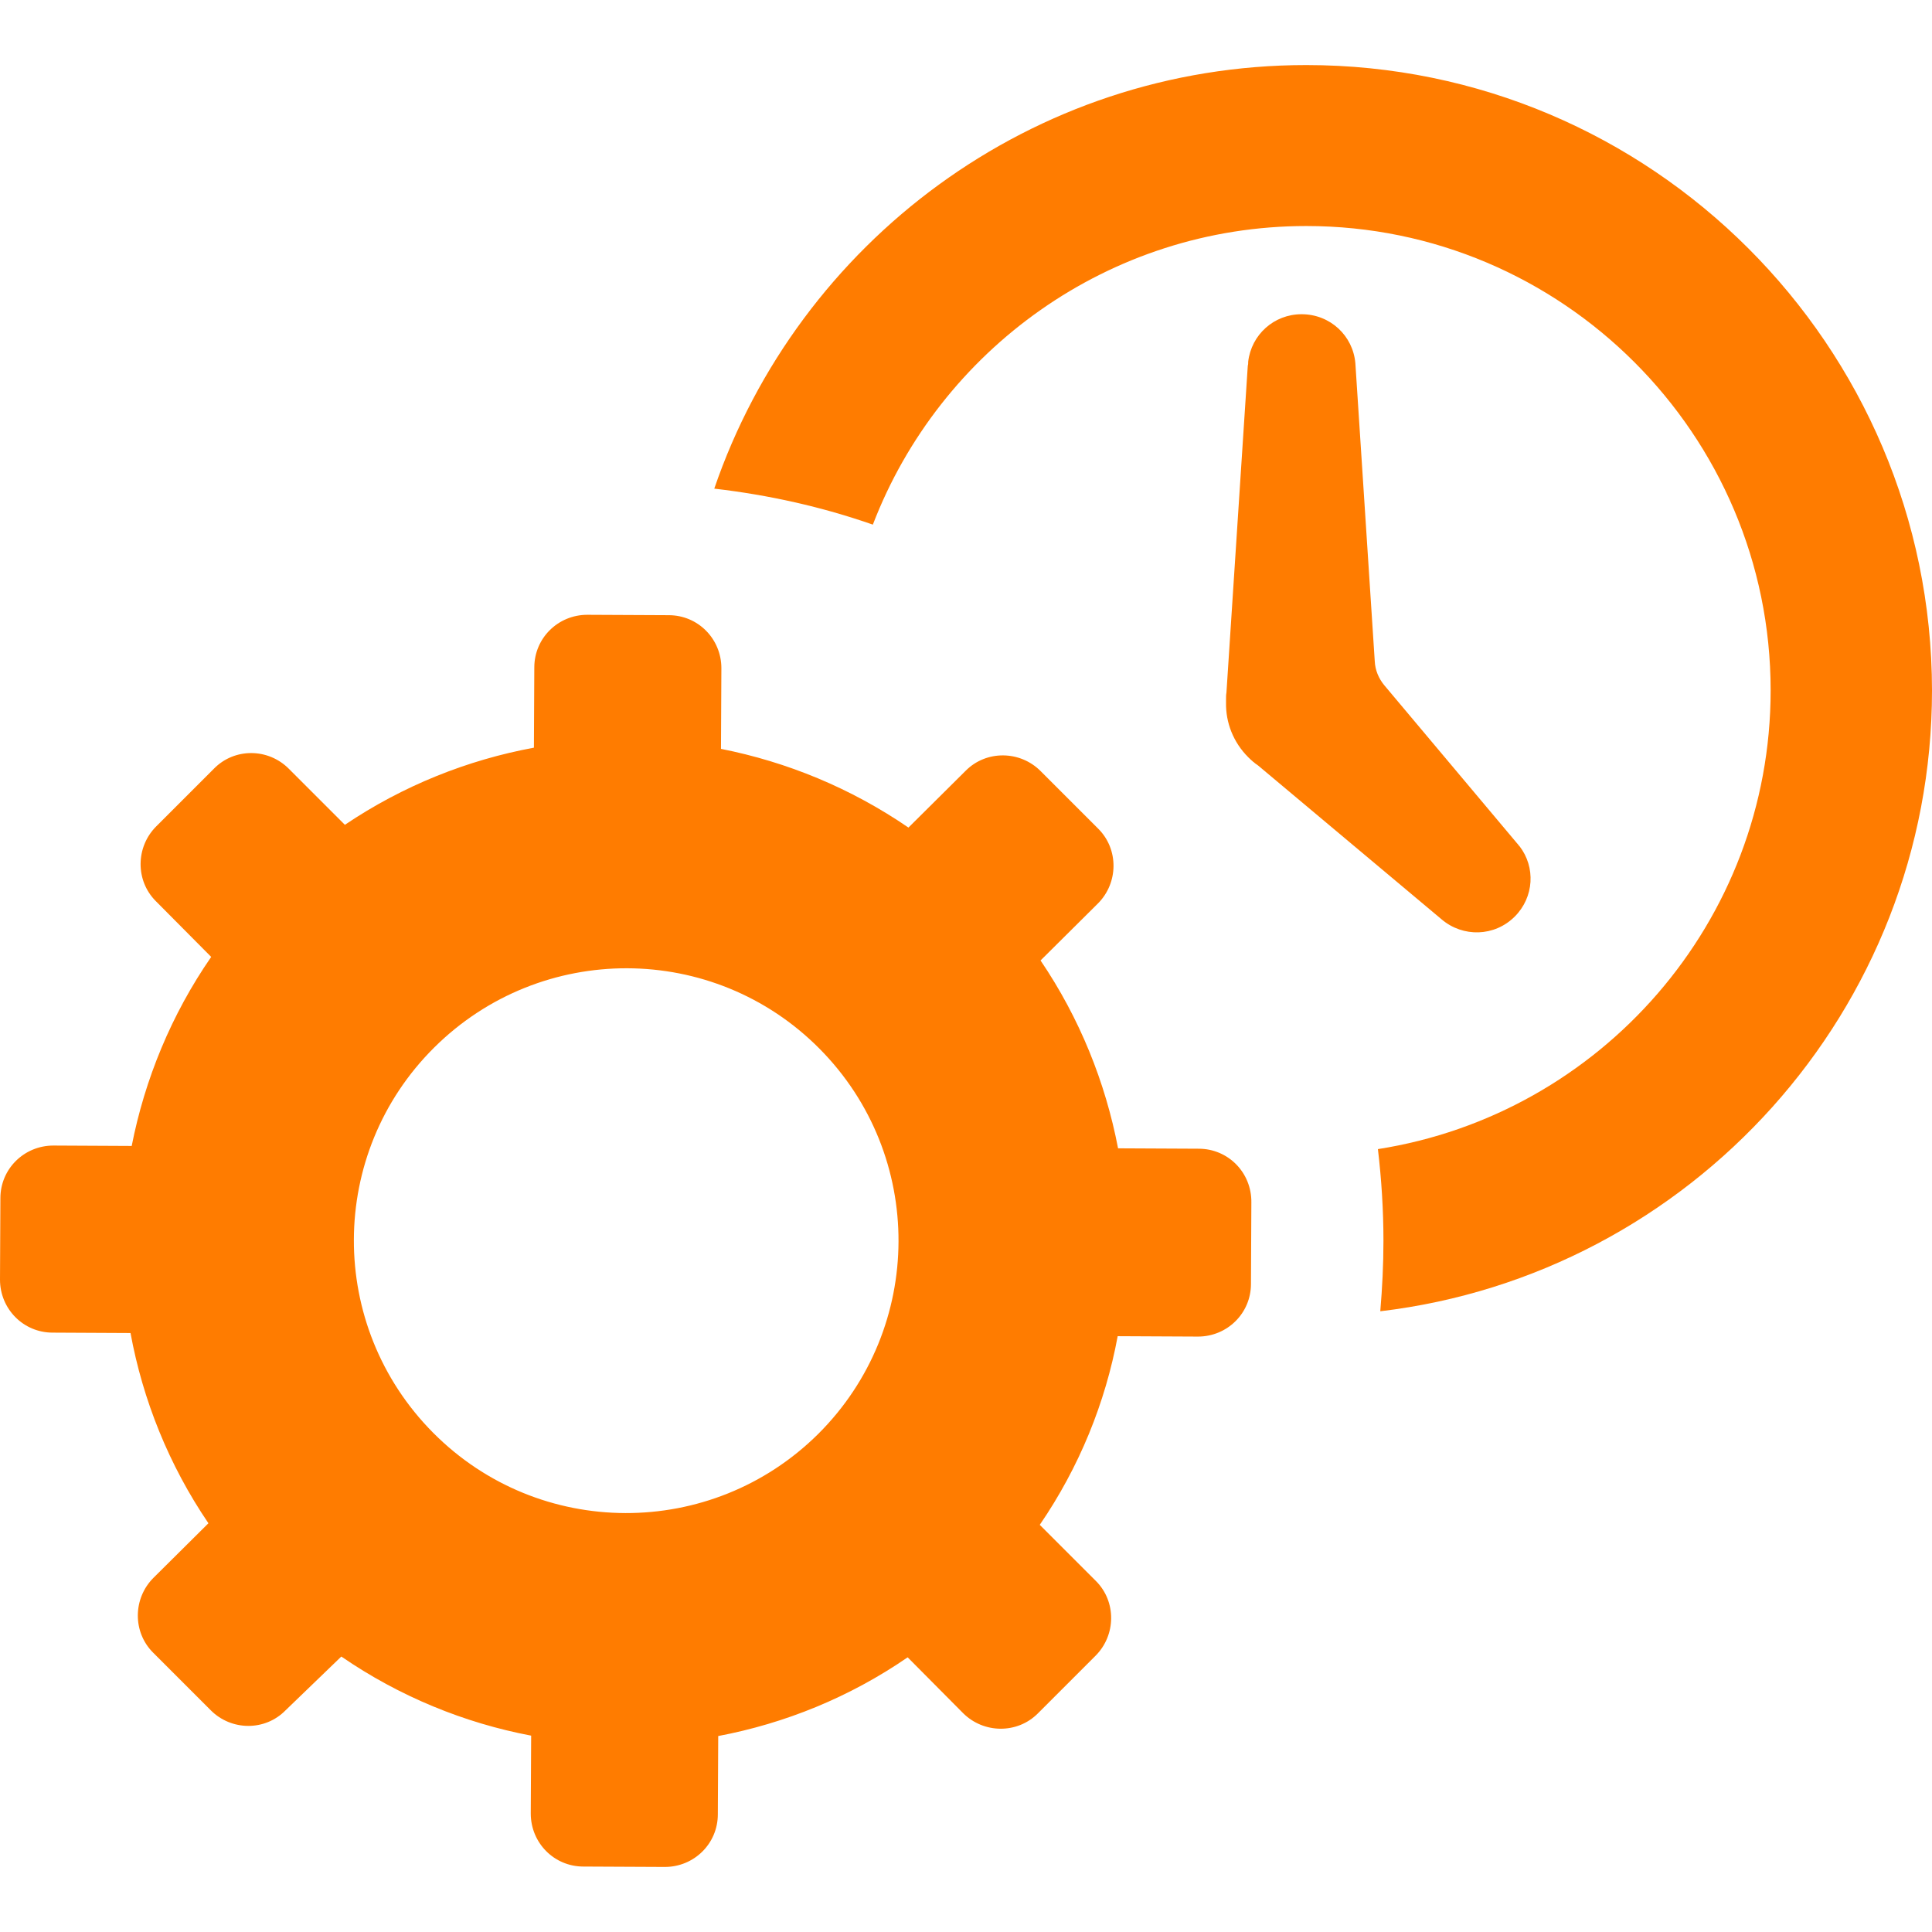 <?xml version="1.0" encoding="iso-8859-1"?>
<!-- Generator: Adobe Illustrator 19.1.0, SVG Export Plug-In . SVG Version: 6.00 Build 0)  -->
<svg xmlns="http://www.w3.org/2000/svg" xmlns:xlink="http://www.w3.org/1999/xlink" version="1.1" id="Capa_1" x="0px" y="0px" viewBox="0 0 488.5 488.5" style="enable-background:new 0 0 488.5 488.5;" xml:space="preserve" width="512px" height="512px">
<g>
	<g>
		<path d="M364.5,232.45c5.4,4.6,13.4,4.4,18.5-0.7c4.9-4.9,5.3-12.5,1.2-17.8l0,0l-0.2-0.2c-0.1-0.2-0.3-0.4-0.4-0.5l-33.6-40    c-1.4-1.7-2.3-3.8-2.4-6.1l-4.9-75.3l0,0c-0.6-7-6.4-12.4-13.6-12.4c-7,0-12.7,5.2-13.5,12l0,0v0.1c0,0.3,0,0.6-0.1,0.9l-5.4,82.7    c-0.1,0.5-0.1,1.1-0.1,1.6v0.2l0,0c0,0.1,0,0.2,0,0.3c0,0.2,0,0.3,0,0.4c-0.1,5,1.8,10,5.6,13.8c0.8,0.8,1.6,1.5,2.5,2.1    L364.5,232.45L364.5,232.45z" fill="#FF7C00"/>
		<path d="M330.3,16.45c-69.4,0-128.4,44.9-149.7,107.1c13.8,1.6,27.2,4.6,40.1,9.1c16.9-44.1,59.7-75.5,109.6-75.5    c64.7,0,117.4,52.7,117.4,117.4c0,58.6-43.1,107.2-99.3,116c0.9,7.6,1.4,15.4,1.4,23.2c0,6-0.3,11.9-0.8,17.8    c78.4-9.3,139.5-76.1,139.5-157C488.4,87.35,417.5,16.45,330.3,16.45z" fill="#FF7C00"/>
		<path d="M303.1,290.45l-20.4-0.1c-3.2-16.7-9.7-32.9-19.6-47.5l14.5-14.4c5.2-5.2,5.3-13.7,0.1-18.9l-14.6-14.6    c-5.2-5.2-13.7-5.3-18.9-0.1l-14.5,14.4c-14.6-10-30.7-16.6-47.4-19.9l0.1-20.4c0-7.4-5.9-13.4-13.3-13.4l-20.6-0.1    c-7.4,0-13.4,5.9-13.4,13.3l-0.1,20.3c-16.8,3.1-33.1,9.6-47.8,19.5L73,194.35c-5.2-5.2-13.7-5.3-18.9,0l-14.6,14.6    c-5.2,5.2-5.3,13.7-0.1,18.9l14,14.1c-10.1,14.6-16.8,31-20.1,47.8l-19.8-0.1c-7.4,0-13.4,5.9-13.4,13.3L0,323.55    c0,7.4,5.9,13.4,13.3,13.4l19.7,0.1c3.1,16.9,9.7,33.4,19.7,48.1l-13.9,13.8c-5.2,5.2-5.3,13.7-0.1,18.9l14.6,14.6    c5.2,5.2,13.7,5.3,18.9,0l14.1-13.6c14.7,10.1,31.1,16.8,48,20l-0.1,19.7c0,7.4,5.9,13.4,13.3,13.4l20.6,0.1    c7.4,0,13.4-5.9,13.4-13.3l0.1-19.8c16.9-3.2,33.2-9.8,47.9-19.9l14,14.1c5.2,5.2,13.7,5.3,18.9,0.1l14.6-14.6    c5.2-5.2,5.3-13.7,0.1-18.9l-14.2-14.2c10-14.6,16.6-30.9,19.7-47.7l20.3,0.1c7.4,0,13.4-5.9,13.4-13.3l0.1-20.6    C316.5,296.45,310.5,290.45,303.1,290.45z M206.9,362.55c-27,26.8-70.6,26.7-97.4-0.3s-26.7-70.6,0.3-97.4s70.6-26.7,97.4,0.3    C234,292.15,233.8,335.75,206.9,362.55z" fill="#FF7C00"/>
	</g>
</g>
<g>
</g>
<g>
</g>
<g>
</g>
<g>
</g>
<g>
</g>
<g>
</g>
<g>
</g>
<g>
</g>
<g>
</g>
<g>
</g>
<g>
</g>
<g>
</g>
<g>
</g>
<g>
</g>
<g>
</g>
</svg>
